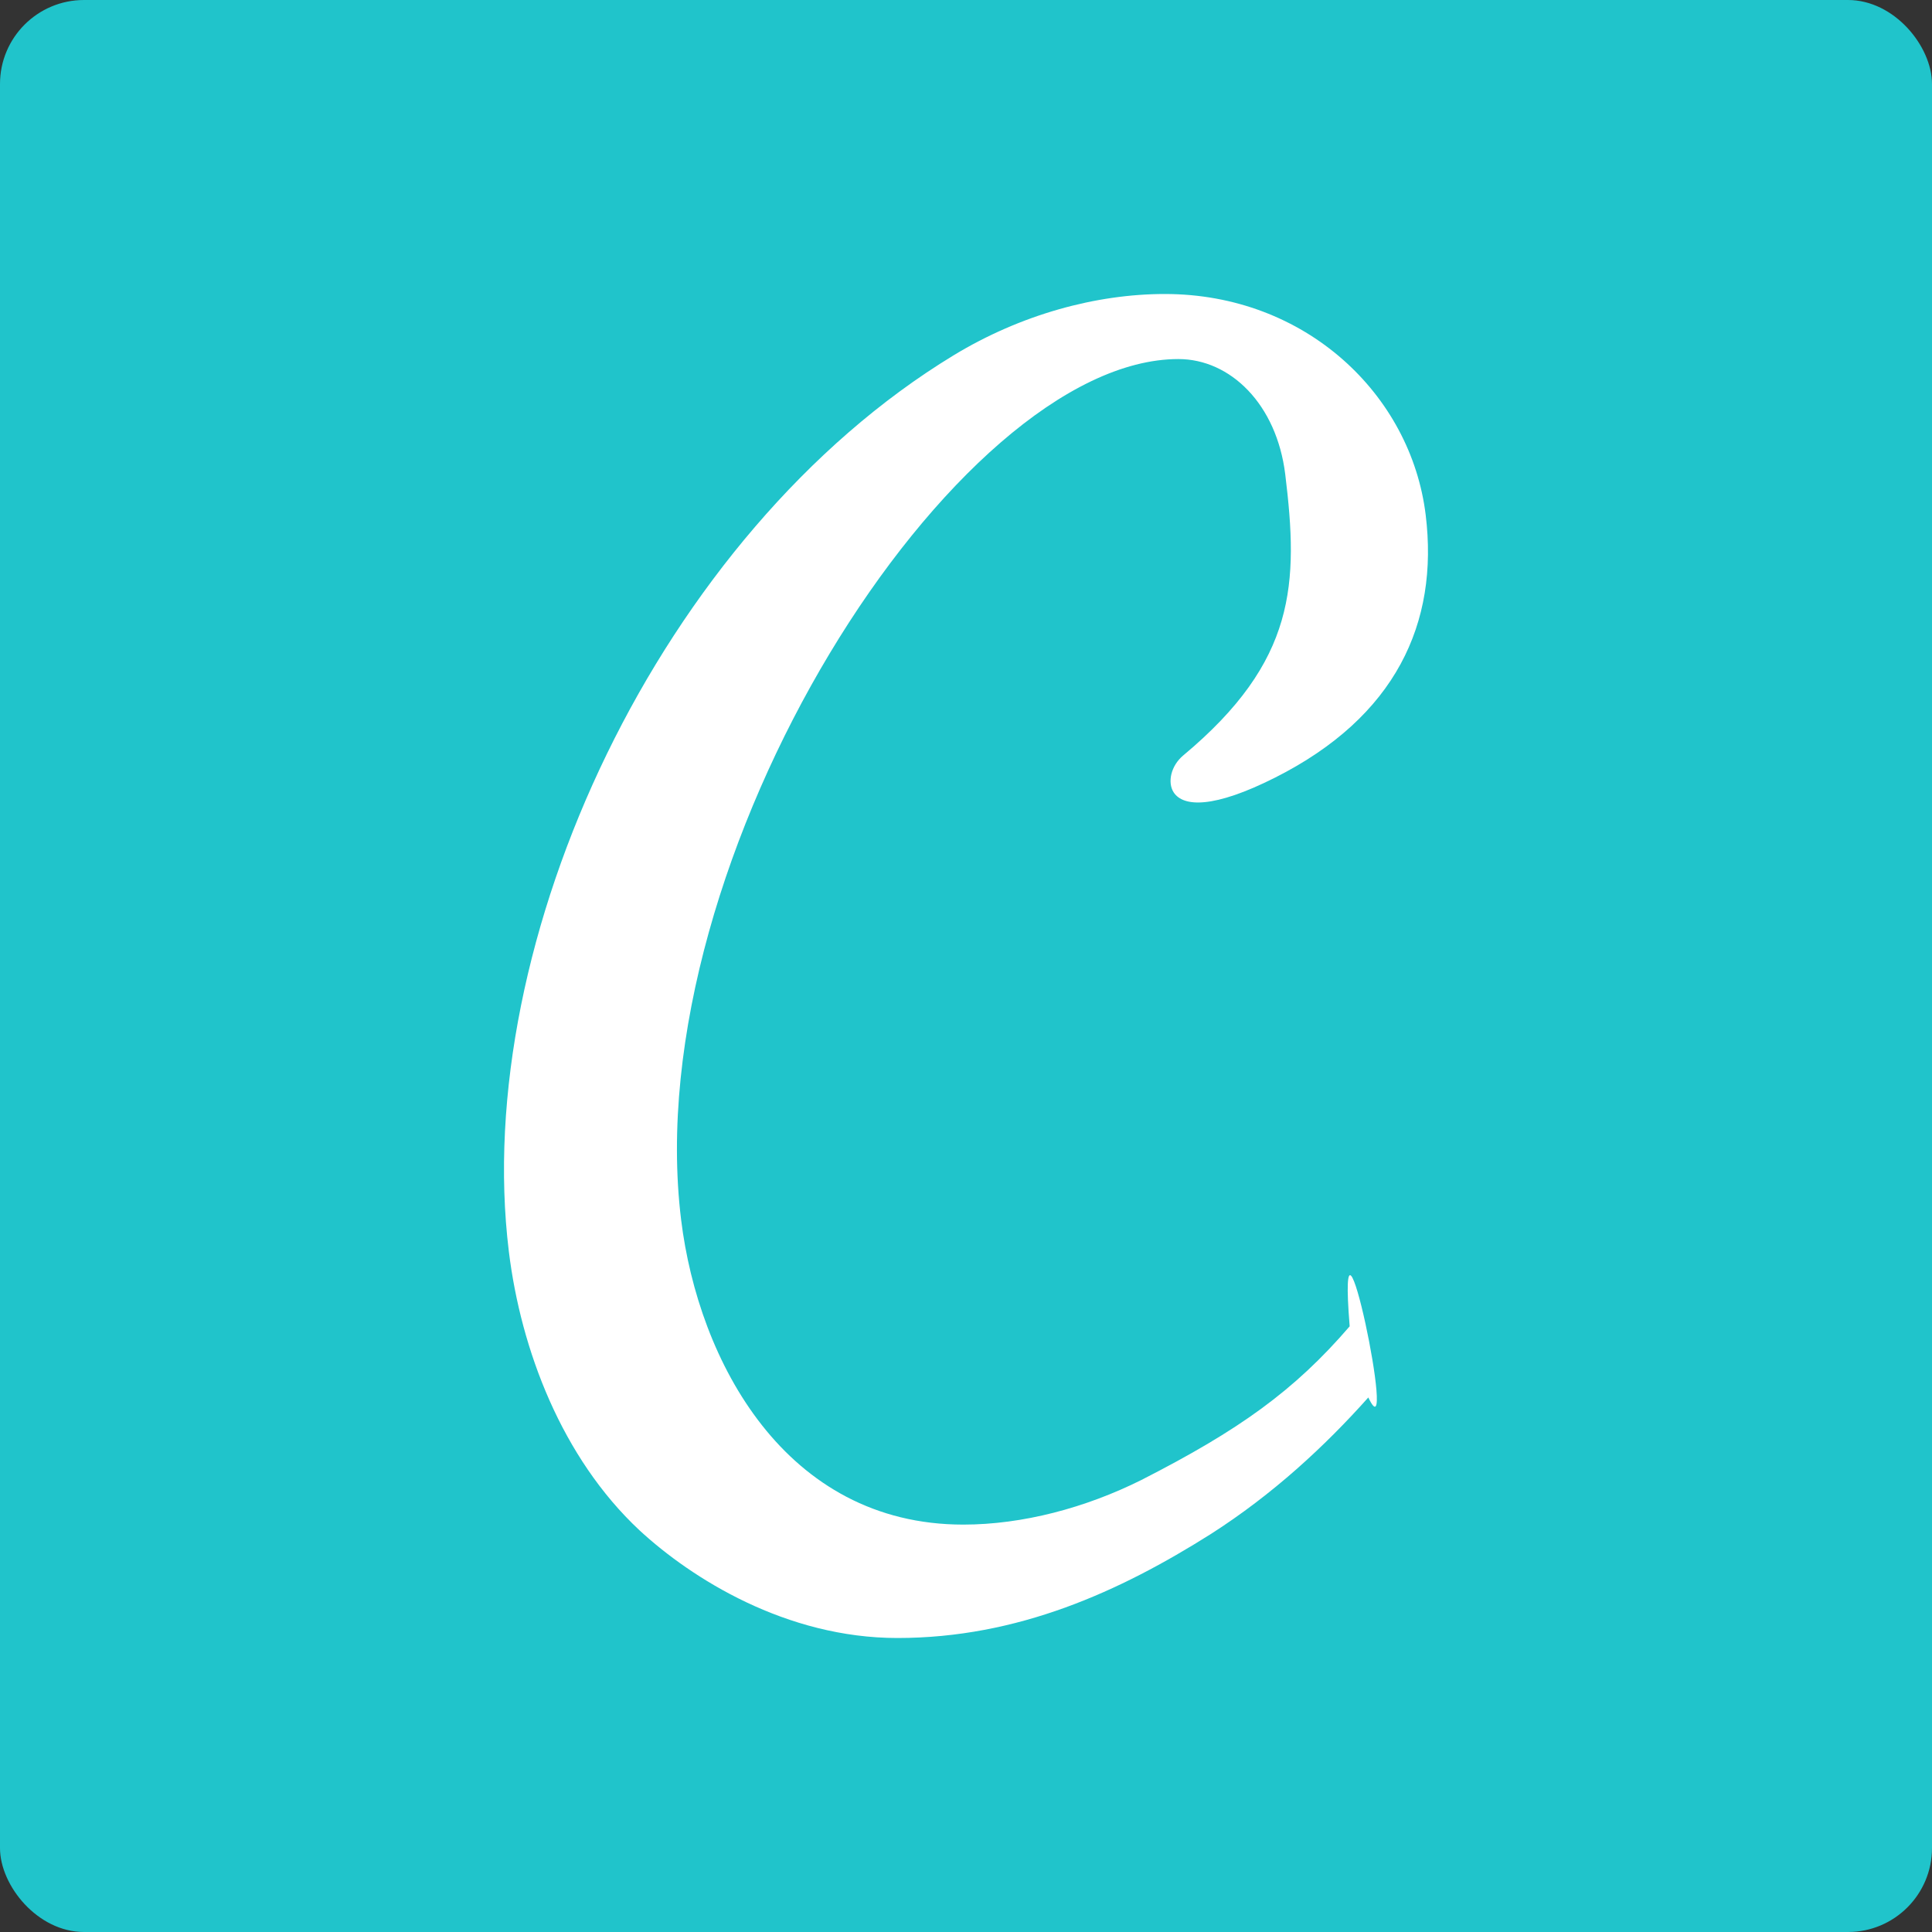 <?xml version="1.0" encoding="UTF-8"?>
<svg width="46px" height="46px" viewBox="0 0 46 46" version="1.1" xmlns="http://www.w3.org/2000/svg" xmlns:xlink="http://www.w3.org/1999/xlink">
    <rect x="0" y="0" width="46" height="46" fill="#333333" stroke="none"/>
    <!-- Generator: Sketch 50.2 (55047) - http://www.bohemiancoding.com/sketch -->
    <desc>Created with Sketch.</desc>
    <defs></defs>
    <g id="Page-1" stroke="none" stroke-width="1" fill="none" fill-rule="evenodd">
        <g id="all-app-icons-for-left-bar" transform="translate(-962, -80)">
            <g id="canva-icon" transform="translate(962, 80)">
                <rect id="Rectangle-7" fill="#20C4CB" x="0" y="0" width="46" height="46" rx="2"></rect>
                <g id="canva" transform="translate(12, 7)" fill="#FFFFFF">
                    <path d="M20.579,26.273 C19.539,27.439 18.306,28.579 16.833,29.522 C14.661,30.894 12.236,32 9.367,32 C6.717,32 4.468,30.584 3.224,29.434 C1.378,27.707 0.402,25.14 0.115,22.794 C-0.79,15.403 3.718,5.709 10.703,1.461 C12.306,0.487 14.101,0 15.734,0 C19.09,0 21.595,2.397 21.945,5.26 C22.261,7.841 21.227,10.069 18.362,11.513 C16.898,12.252 16.173,12.217 15.944,11.865 C15.792,11.629 15.878,11.232 16.173,10.986 C18.867,8.738 18.919,6.894 18.601,4.293 C18.395,2.621 17.293,1.549 16.057,1.549 C10.759,1.549 3.161,13.41 4.217,22.041 C4.629,25.406 6.696,29.3 10.935,29.3 C12.347,29.3 13.844,28.902 15.175,28.238 C17.5,27.052 18.814,26.114 20.135,24.579 C19.811,20.588 21.31,27.817 20.579,26.273 Z" id="Shape"></path>
                </g>
            </g>
        </g>
    </g>
</svg>